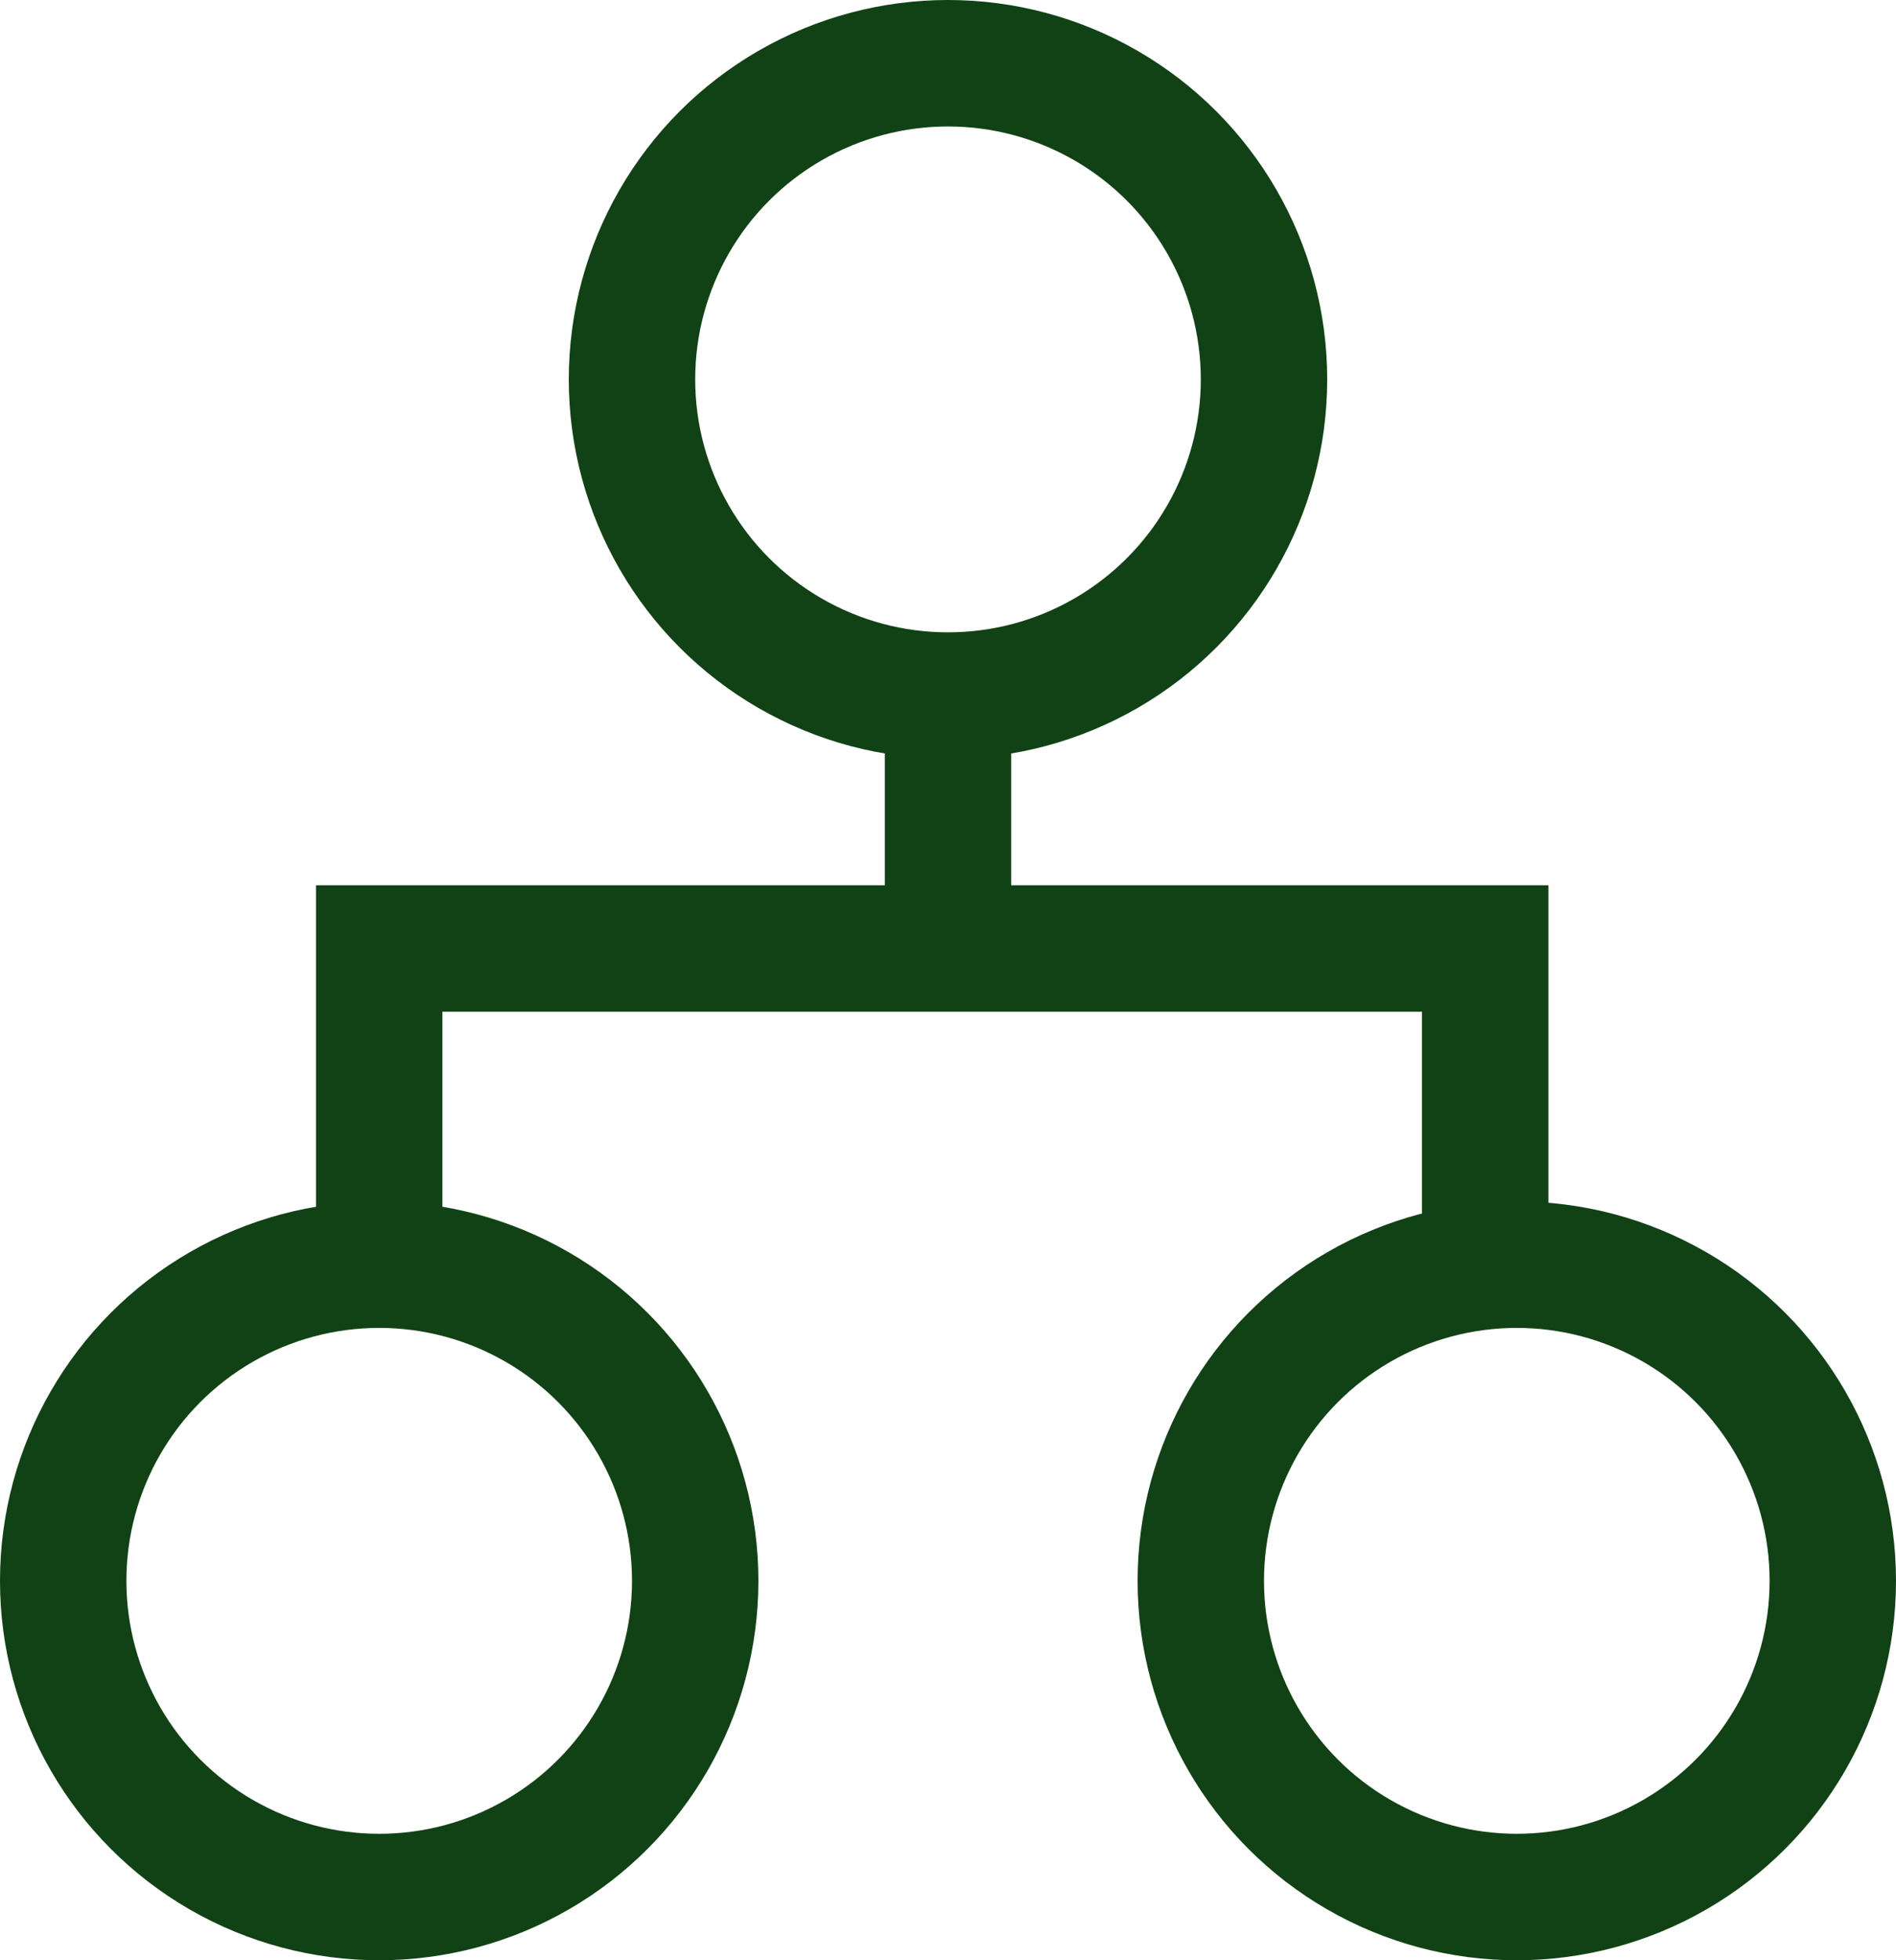 <svg width="30" height="31" viewBox="0 0 30 31" fill="none" xmlns="http://www.w3.org/2000/svg">
<circle cx="15" cy="6" r="5" stroke="#114215" stroke-width="2"/>
<path d="M15 11V15" stroke="#114215" stroke-width="2"/>
<circle cx="24" cy="25" r="5" stroke="#114215" stroke-width="2"/>
<circle cx="6" cy="25" r="5" stroke="#114215" stroke-width="2"/>
<path d="M23.5 20V15L6 15V20" stroke="#114215" stroke-width="2" stroke-linecap="round"/>
</svg>
